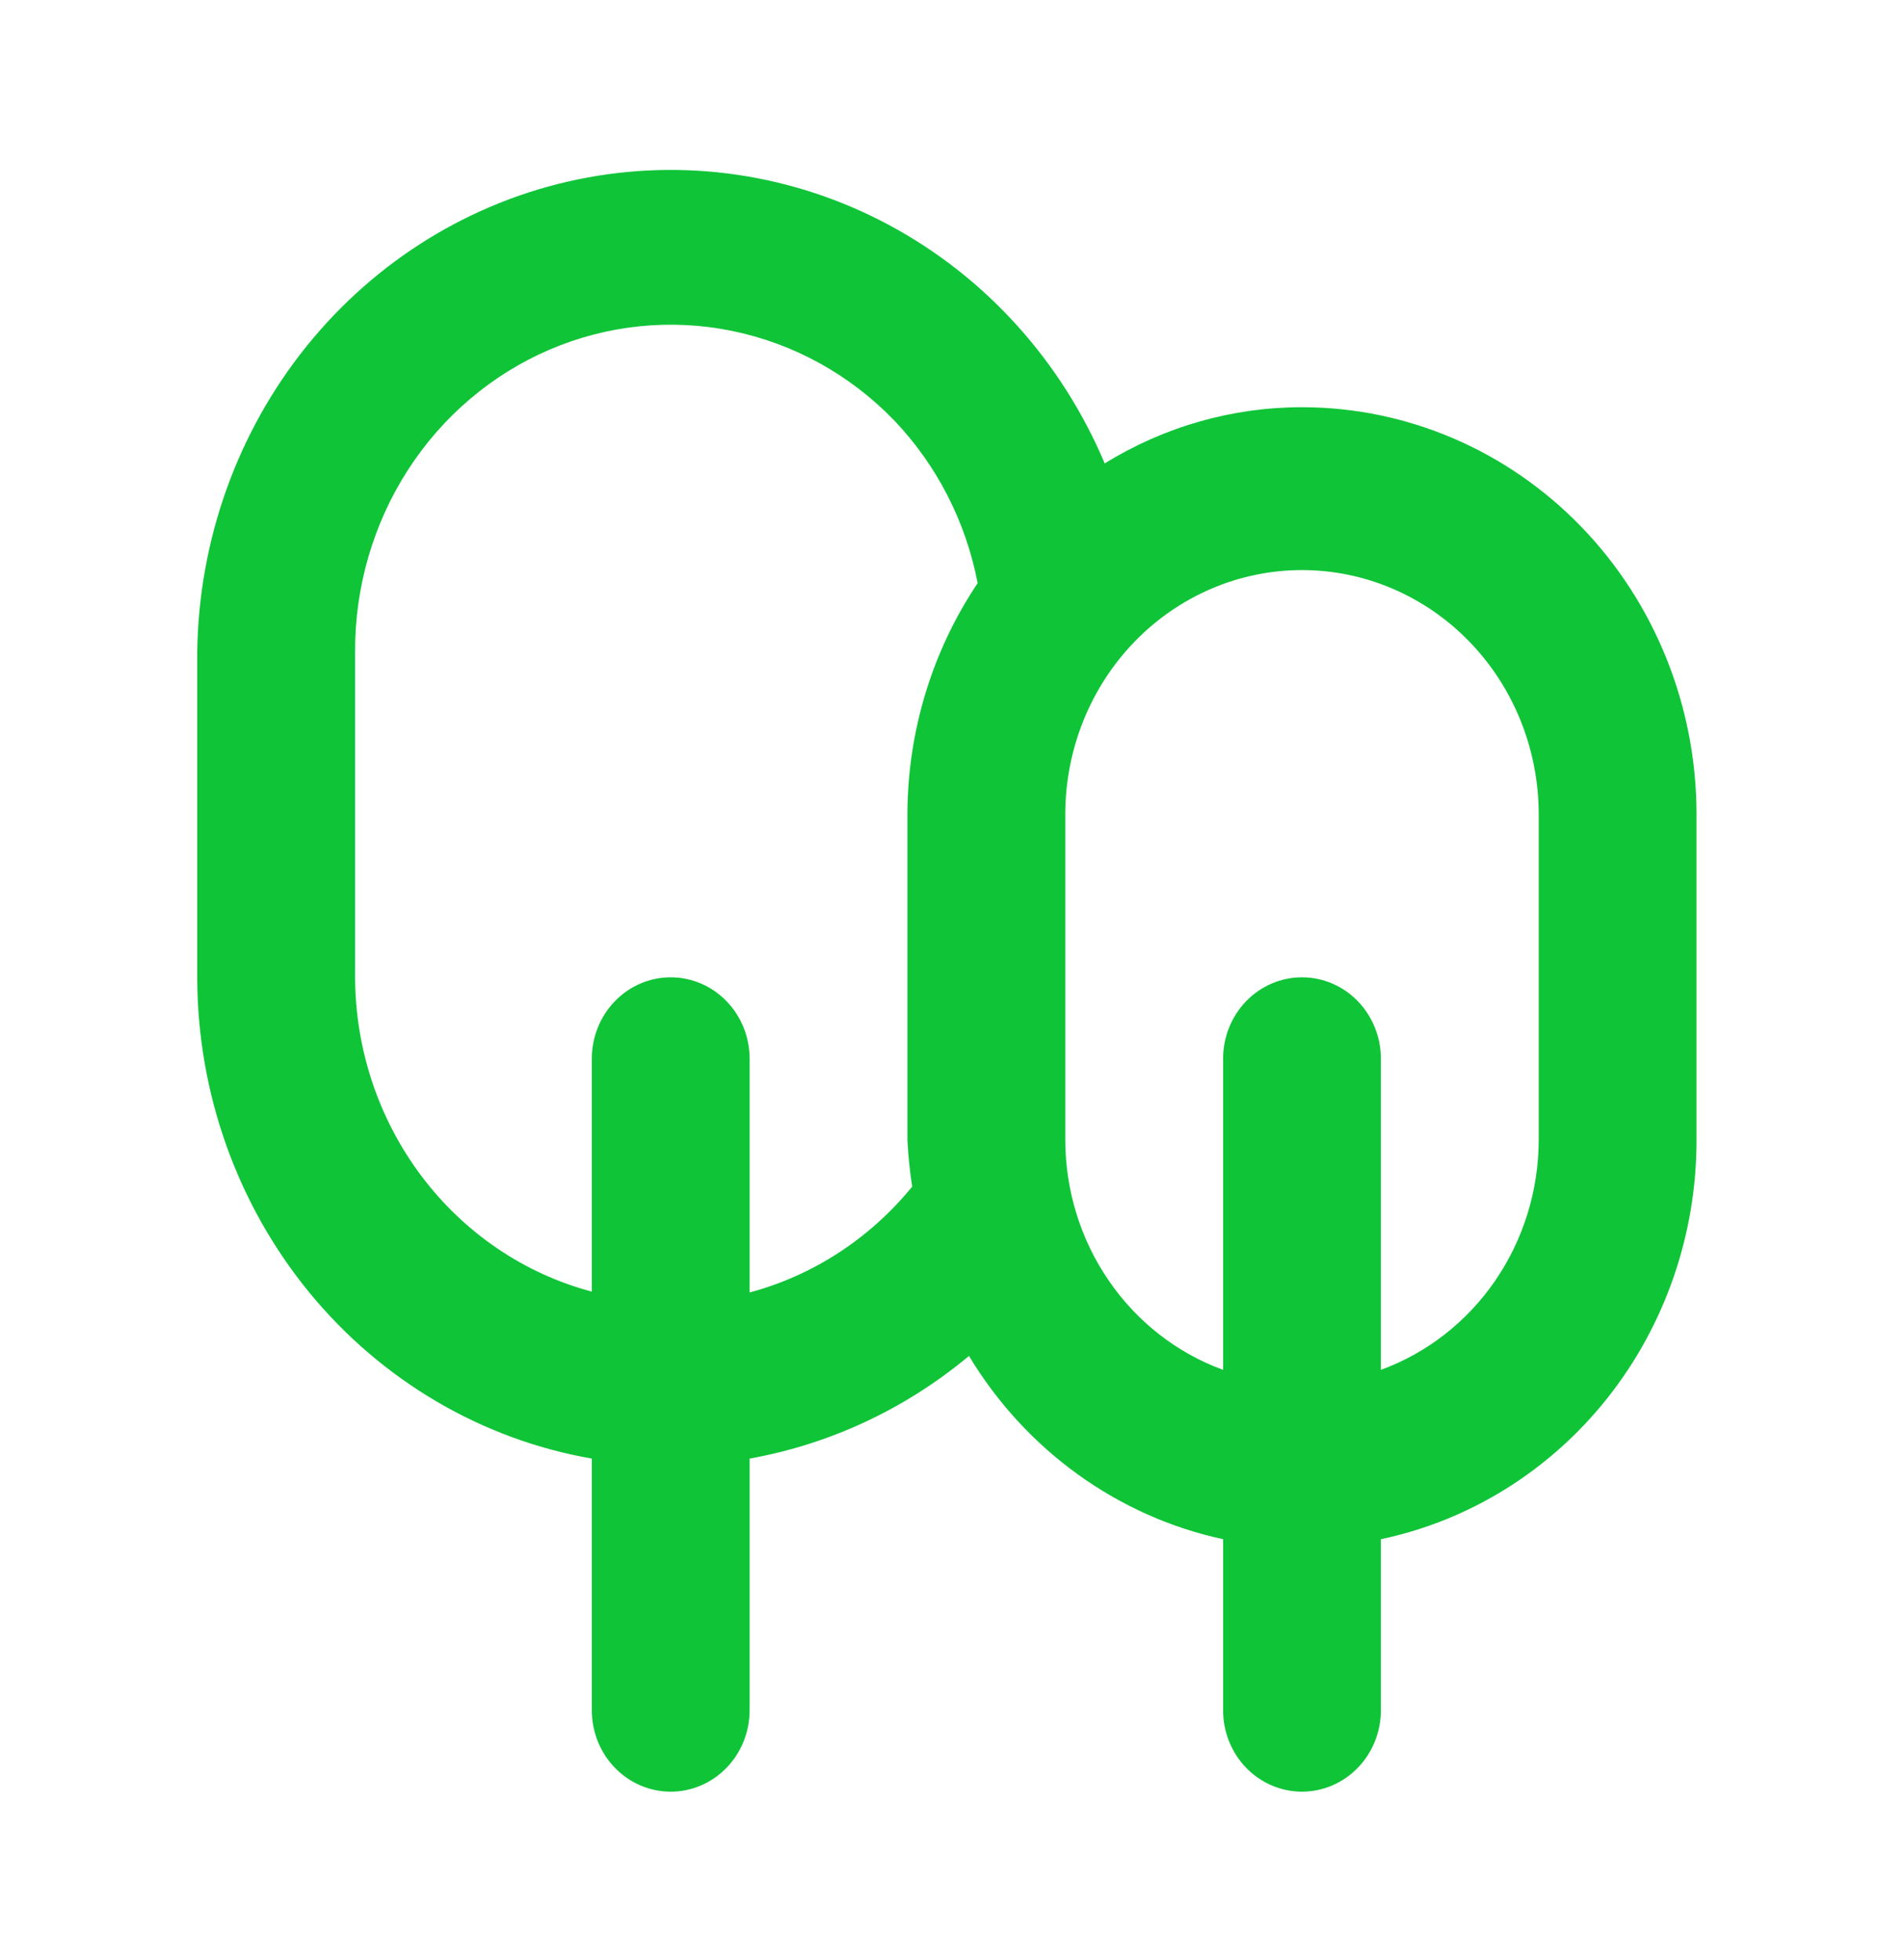 <?xml version="1.0" encoding="UTF-8"?>
<svg xmlns="http://www.w3.org/2000/svg" width="34" height="35" viewBox="0 0 34 35" fill="none">
  <path d="M23.25 7.273C22.009 7.272 20.791 7.619 19.727 8.277C18.955 6.448 17.6 4.947 15.887 4.025C14.173 3.102 12.206 2.813 10.311 3.206C8.417 3.599 6.71 4.65 5.474 6.184C4.239 7.718 3.55 9.642 3.522 11.637V17.455C3.524 19.516 4.233 21.509 5.522 23.083C6.812 24.656 8.599 25.708 10.568 26.051V30.546C10.568 30.931 10.716 31.302 10.981 31.574C11.245 31.847 11.603 32 11.977 32C12.351 32 12.709 31.847 12.973 31.574C13.238 31.302 13.386 30.931 13.386 30.546V26.051C14.822 25.794 16.17 25.163 17.303 24.218C17.806 25.052 18.468 25.772 19.248 26.334C20.027 26.896 20.91 27.29 21.841 27.491V30.546C21.841 30.931 21.989 31.302 22.253 31.574C22.518 31.847 22.876 32 23.25 32C23.623 32 23.982 31.847 24.246 31.574C24.51 31.302 24.659 30.931 24.659 30.546V27.491C26.25 27.156 27.68 26.263 28.708 24.965C29.735 23.666 30.296 22.041 30.295 20.364V14.546C30.295 12.617 29.553 10.767 28.232 9.403C26.91 8.039 25.118 7.273 23.25 7.273V7.273ZM16.204 14.546V20.364C16.218 20.642 16.246 20.918 16.289 21.193C15.535 22.119 14.521 22.78 13.386 23.084V18.909C13.386 18.524 13.238 18.154 12.973 17.881C12.709 17.608 12.351 17.455 11.977 17.455C11.603 17.455 11.245 17.608 10.981 17.881C10.716 18.154 10.568 18.524 10.568 18.909V23.069C9.361 22.748 8.292 22.022 7.527 21.006C6.762 19.99 6.345 18.741 6.341 17.455V11.637C6.337 10.484 6.665 9.356 7.283 8.396C7.901 7.436 8.782 6.688 9.813 6.245C10.844 5.803 11.979 5.686 13.074 5.911C14.17 6.135 15.176 6.69 15.965 7.506C16.727 8.304 17.247 9.315 17.458 10.415C16.644 11.629 16.206 13.069 16.204 14.546V14.546ZM27.477 20.364C27.475 21.264 27.202 22.142 26.698 22.876C26.193 23.61 25.481 24.166 24.659 24.466V18.909C24.659 18.524 24.51 18.154 24.246 17.881C23.982 17.608 23.623 17.455 23.25 17.455C22.876 17.455 22.518 17.608 22.253 17.881C21.989 18.154 21.841 18.524 21.841 18.909V24.466C21.018 24.166 20.306 23.61 19.802 22.876C19.297 22.142 19.025 21.264 19.023 20.364V14.546C19.023 13.388 19.468 12.278 20.261 11.46C21.053 10.642 22.129 10.182 23.25 10.182C24.371 10.182 25.446 10.642 26.239 11.46C27.032 12.278 27.477 13.388 27.477 14.546V20.364Z" fill="#10C438"></path>
</svg>
